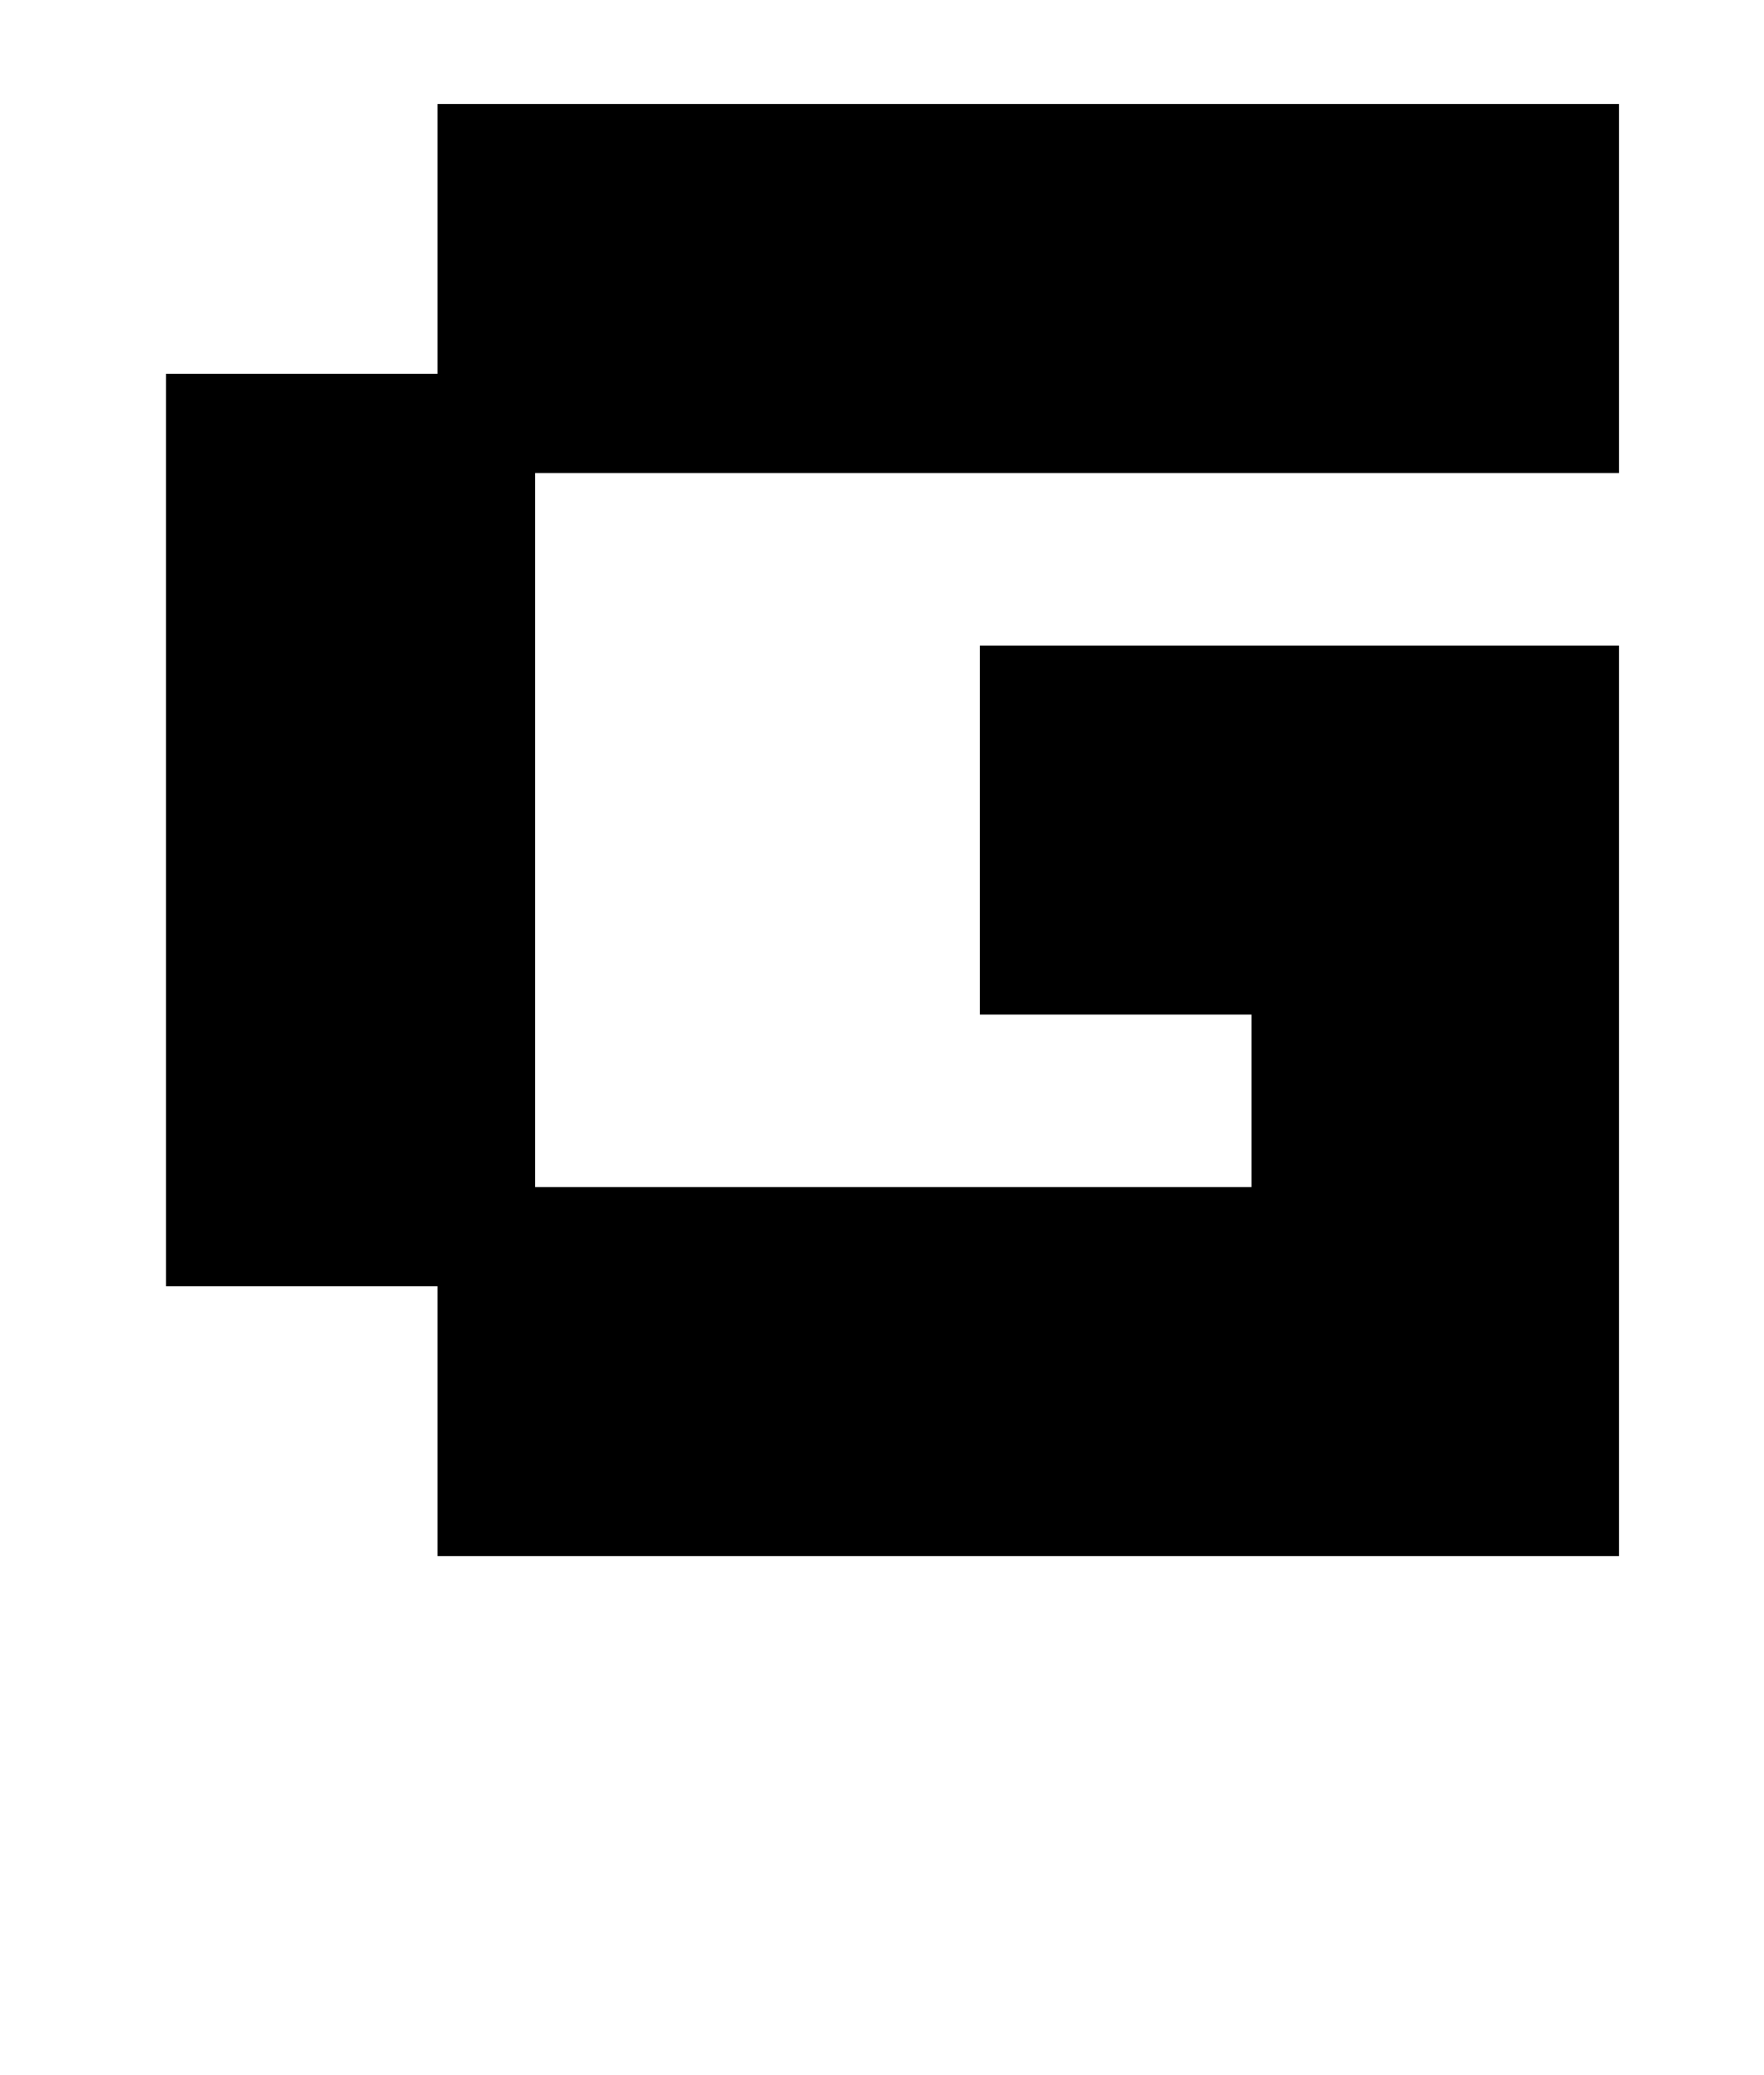<?xml version="1.0" standalone="no"?>
<!DOCTYPE svg PUBLIC "-//W3C//DTD SVG 1.1//EN" "http://www.w3.org/Graphics/SVG/1.1/DTD/svg11.dtd" >
<svg xmlns="http://www.w3.org/2000/svg" xmlns:xlink="http://www.w3.org/1999/xlink" version="1.1" viewBox="-10 0 850 1000">
   <path fill="currentColor"
d="M201 750v-130h-131v-440h131v-130h569v178h-522v344h345v-83h-131v-178h308v439h-569zM557 -220v178h-178v-178h178z" />
</svg>
